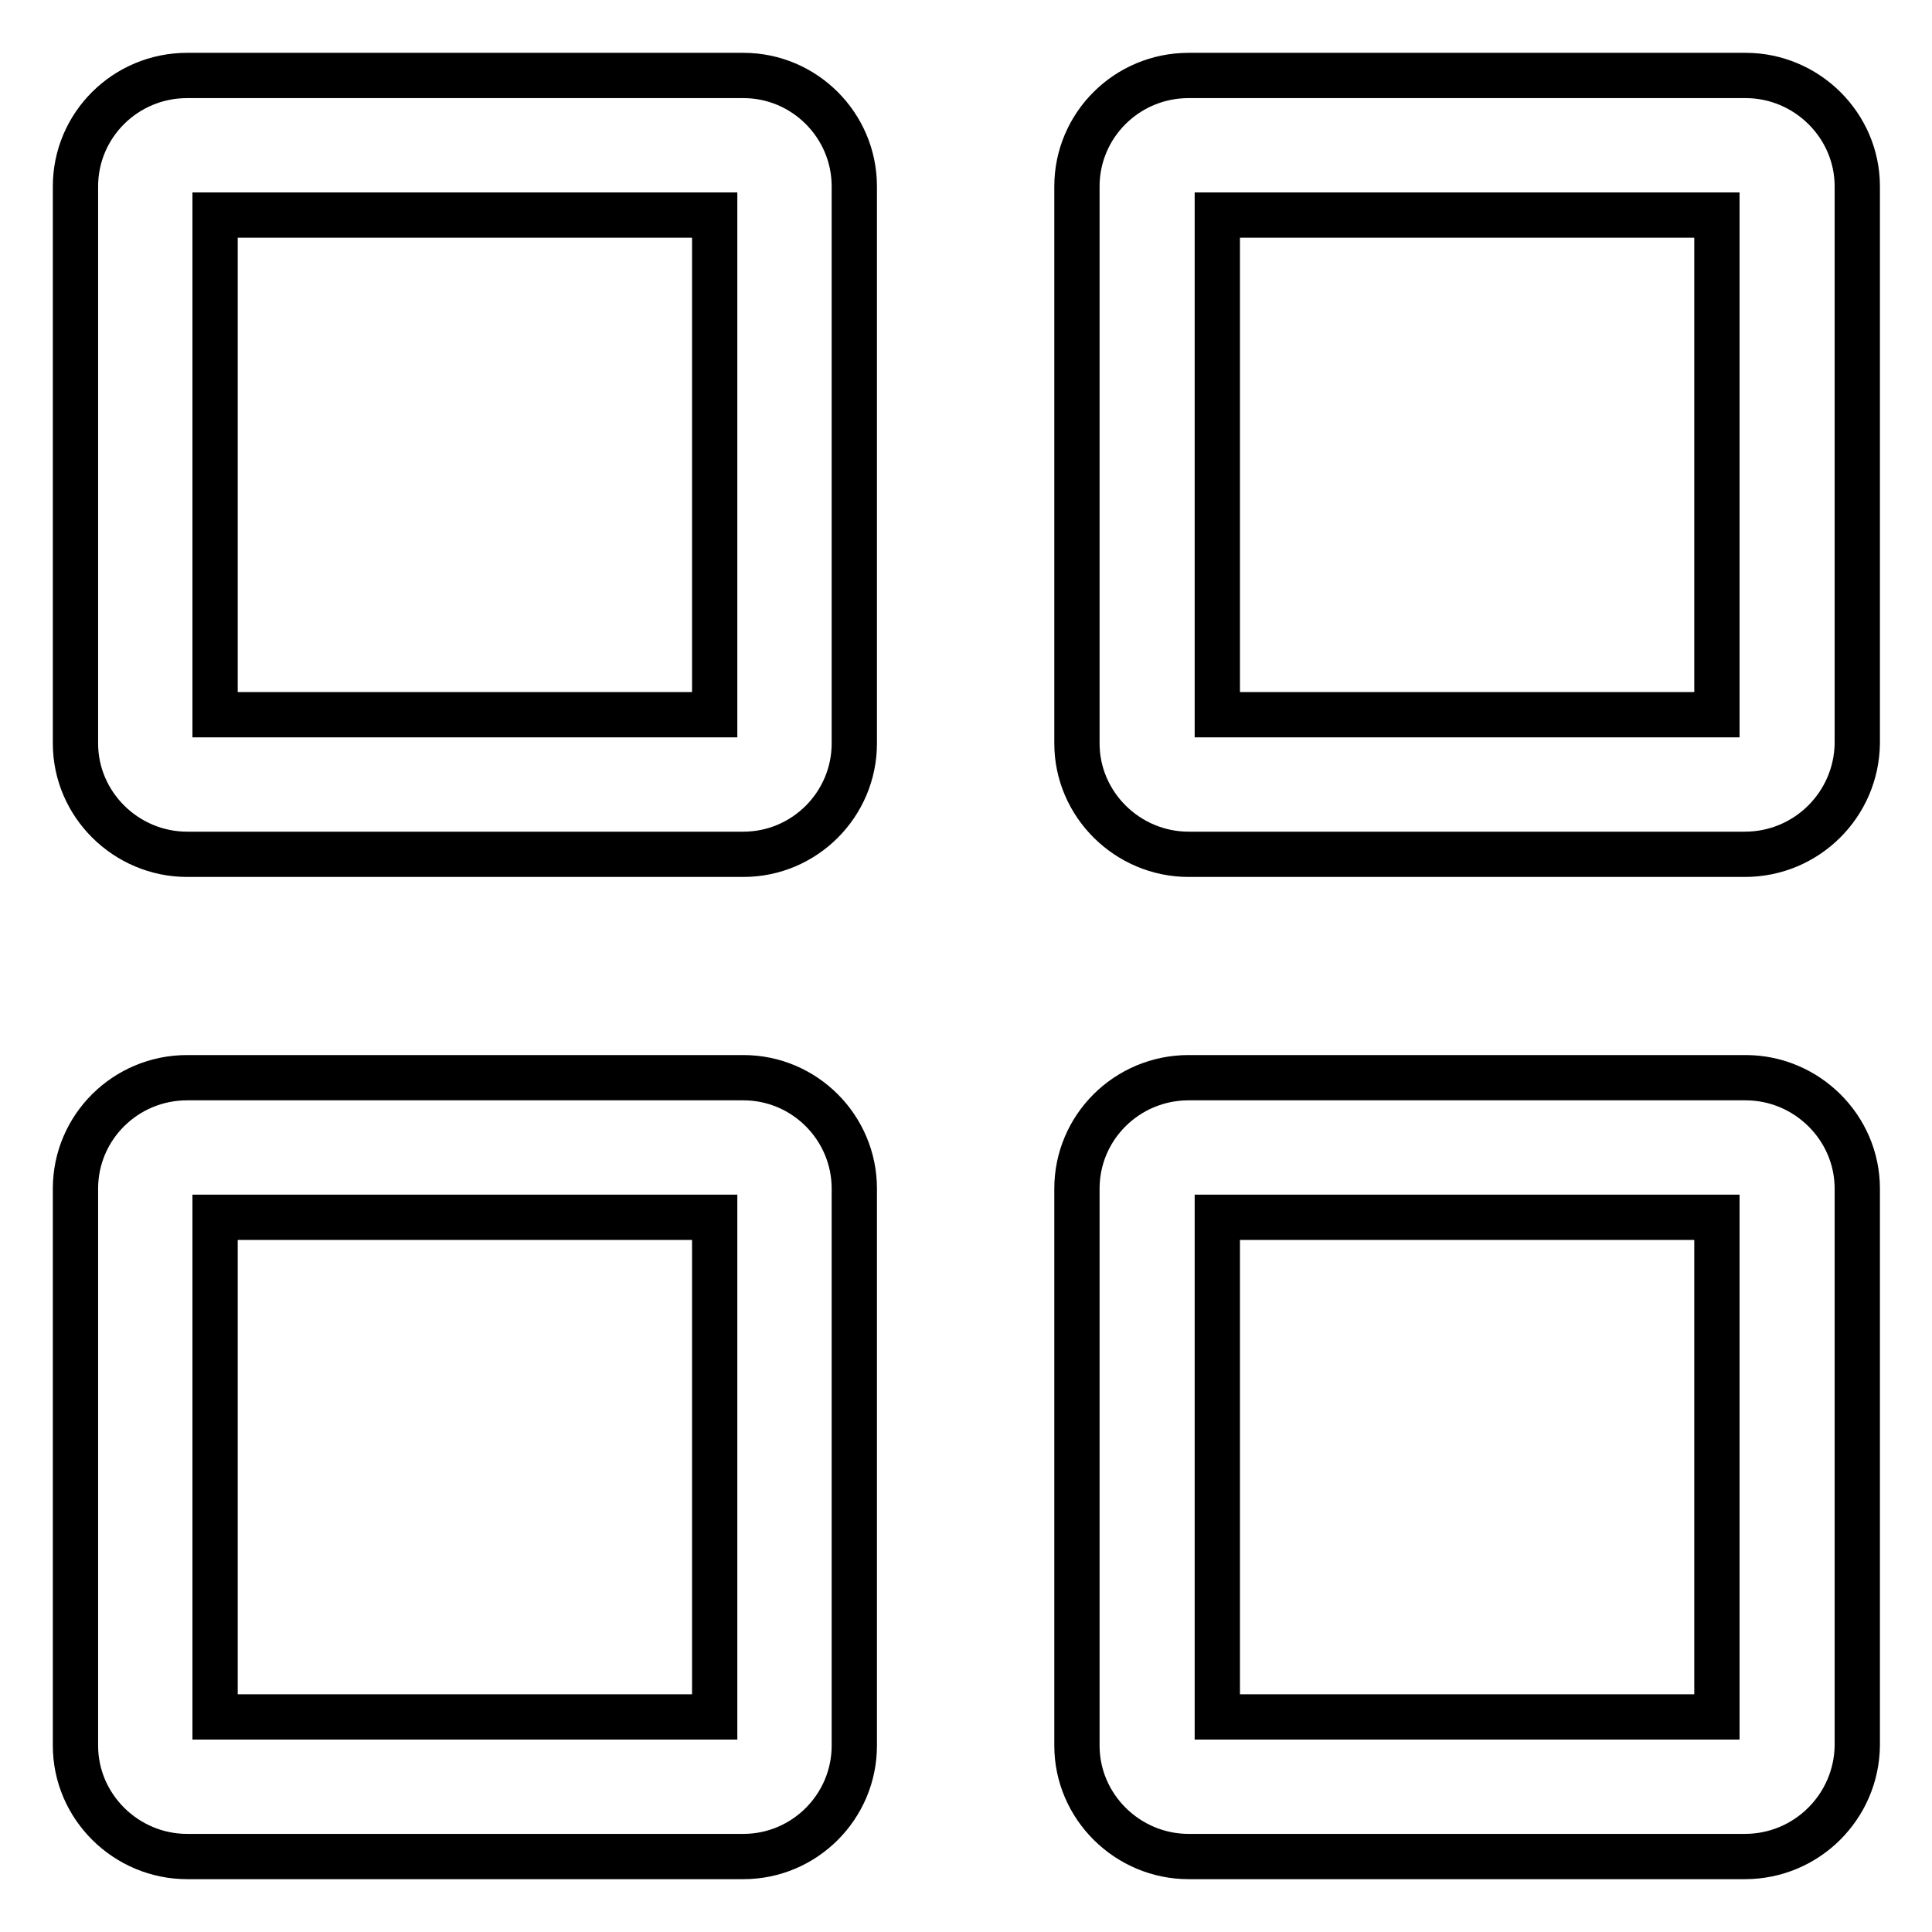 <?xml version="1.0" encoding="utf-8"?>
<!-- Svg Vector Icons : http://www.onlinewebfonts.com/icon -->
<!DOCTYPE svg PUBLIC "-//W3C//DTD SVG 1.1//EN" "http://www.w3.org/Graphics/SVG/1.1/DTD/svg11.dtd">
<svg version="1.1" xmlns="http://www.w3.org/2000/svg" xmlns:xlink="http://www.w3.org/1999/xlink" x="0px" y="0px" viewBox="0 0 256 256" enable-background="new 0 0 256 256" xml:space="preserve">
<g> <path stroke-width="6" fill-opacity="0" stroke="#000000"  d="M231.2,246h-73.7c-8.1,0-14.8-6.6-14.8-14.7v-73.8c0-8.1,6.6-14.7,14.8-14.7h73.8c8.1,0,14.8,6.6,14.8,14.7 v73.8C246,239.4,239.4,246,231.2,246L231.2,246L231.2,246z M227.5,161.3h-66.2v66.2h66.2L227.5,161.3L227.5,161.3z M231.2,113.2 h-73.7c-8.1,0-14.8-6.6-14.8-14.7V24.7c0-8.1,6.6-14.7,14.8-14.7h73.8c8.1,0,14.8,6.6,14.8,14.7v73.8 C246,106.6,239.4,113.2,231.2,113.2L231.2,113.2z M227.5,28.5h-66.2v66.2h66.2L227.5,28.5L227.5,28.5z M98.5,246H24.8 c-8.1,0-14.8-6.6-14.8-14.7v-73.8c0-8.1,6.6-14.7,14.8-14.7h73.7c8.1,0,14.7,6.6,14.7,14.7v73.8C113.2,239.4,106.6,246,98.5,246 L98.5,246L98.5,246z M94.7,161.3H28.5v66.2h66.2V161.3z M98.5,113.2H24.8c-8.1,0-14.8-6.6-14.8-14.7V24.7C10,16.6,16.6,10,24.8,10 h73.7c8.1,0,14.7,6.6,14.7,14.7v73.8C113.2,106.6,106.6,113.2,98.5,113.2L98.5,113.2z M94.7,28.5H28.5v66.2h66.2V28.5z"/></g>
</svg>